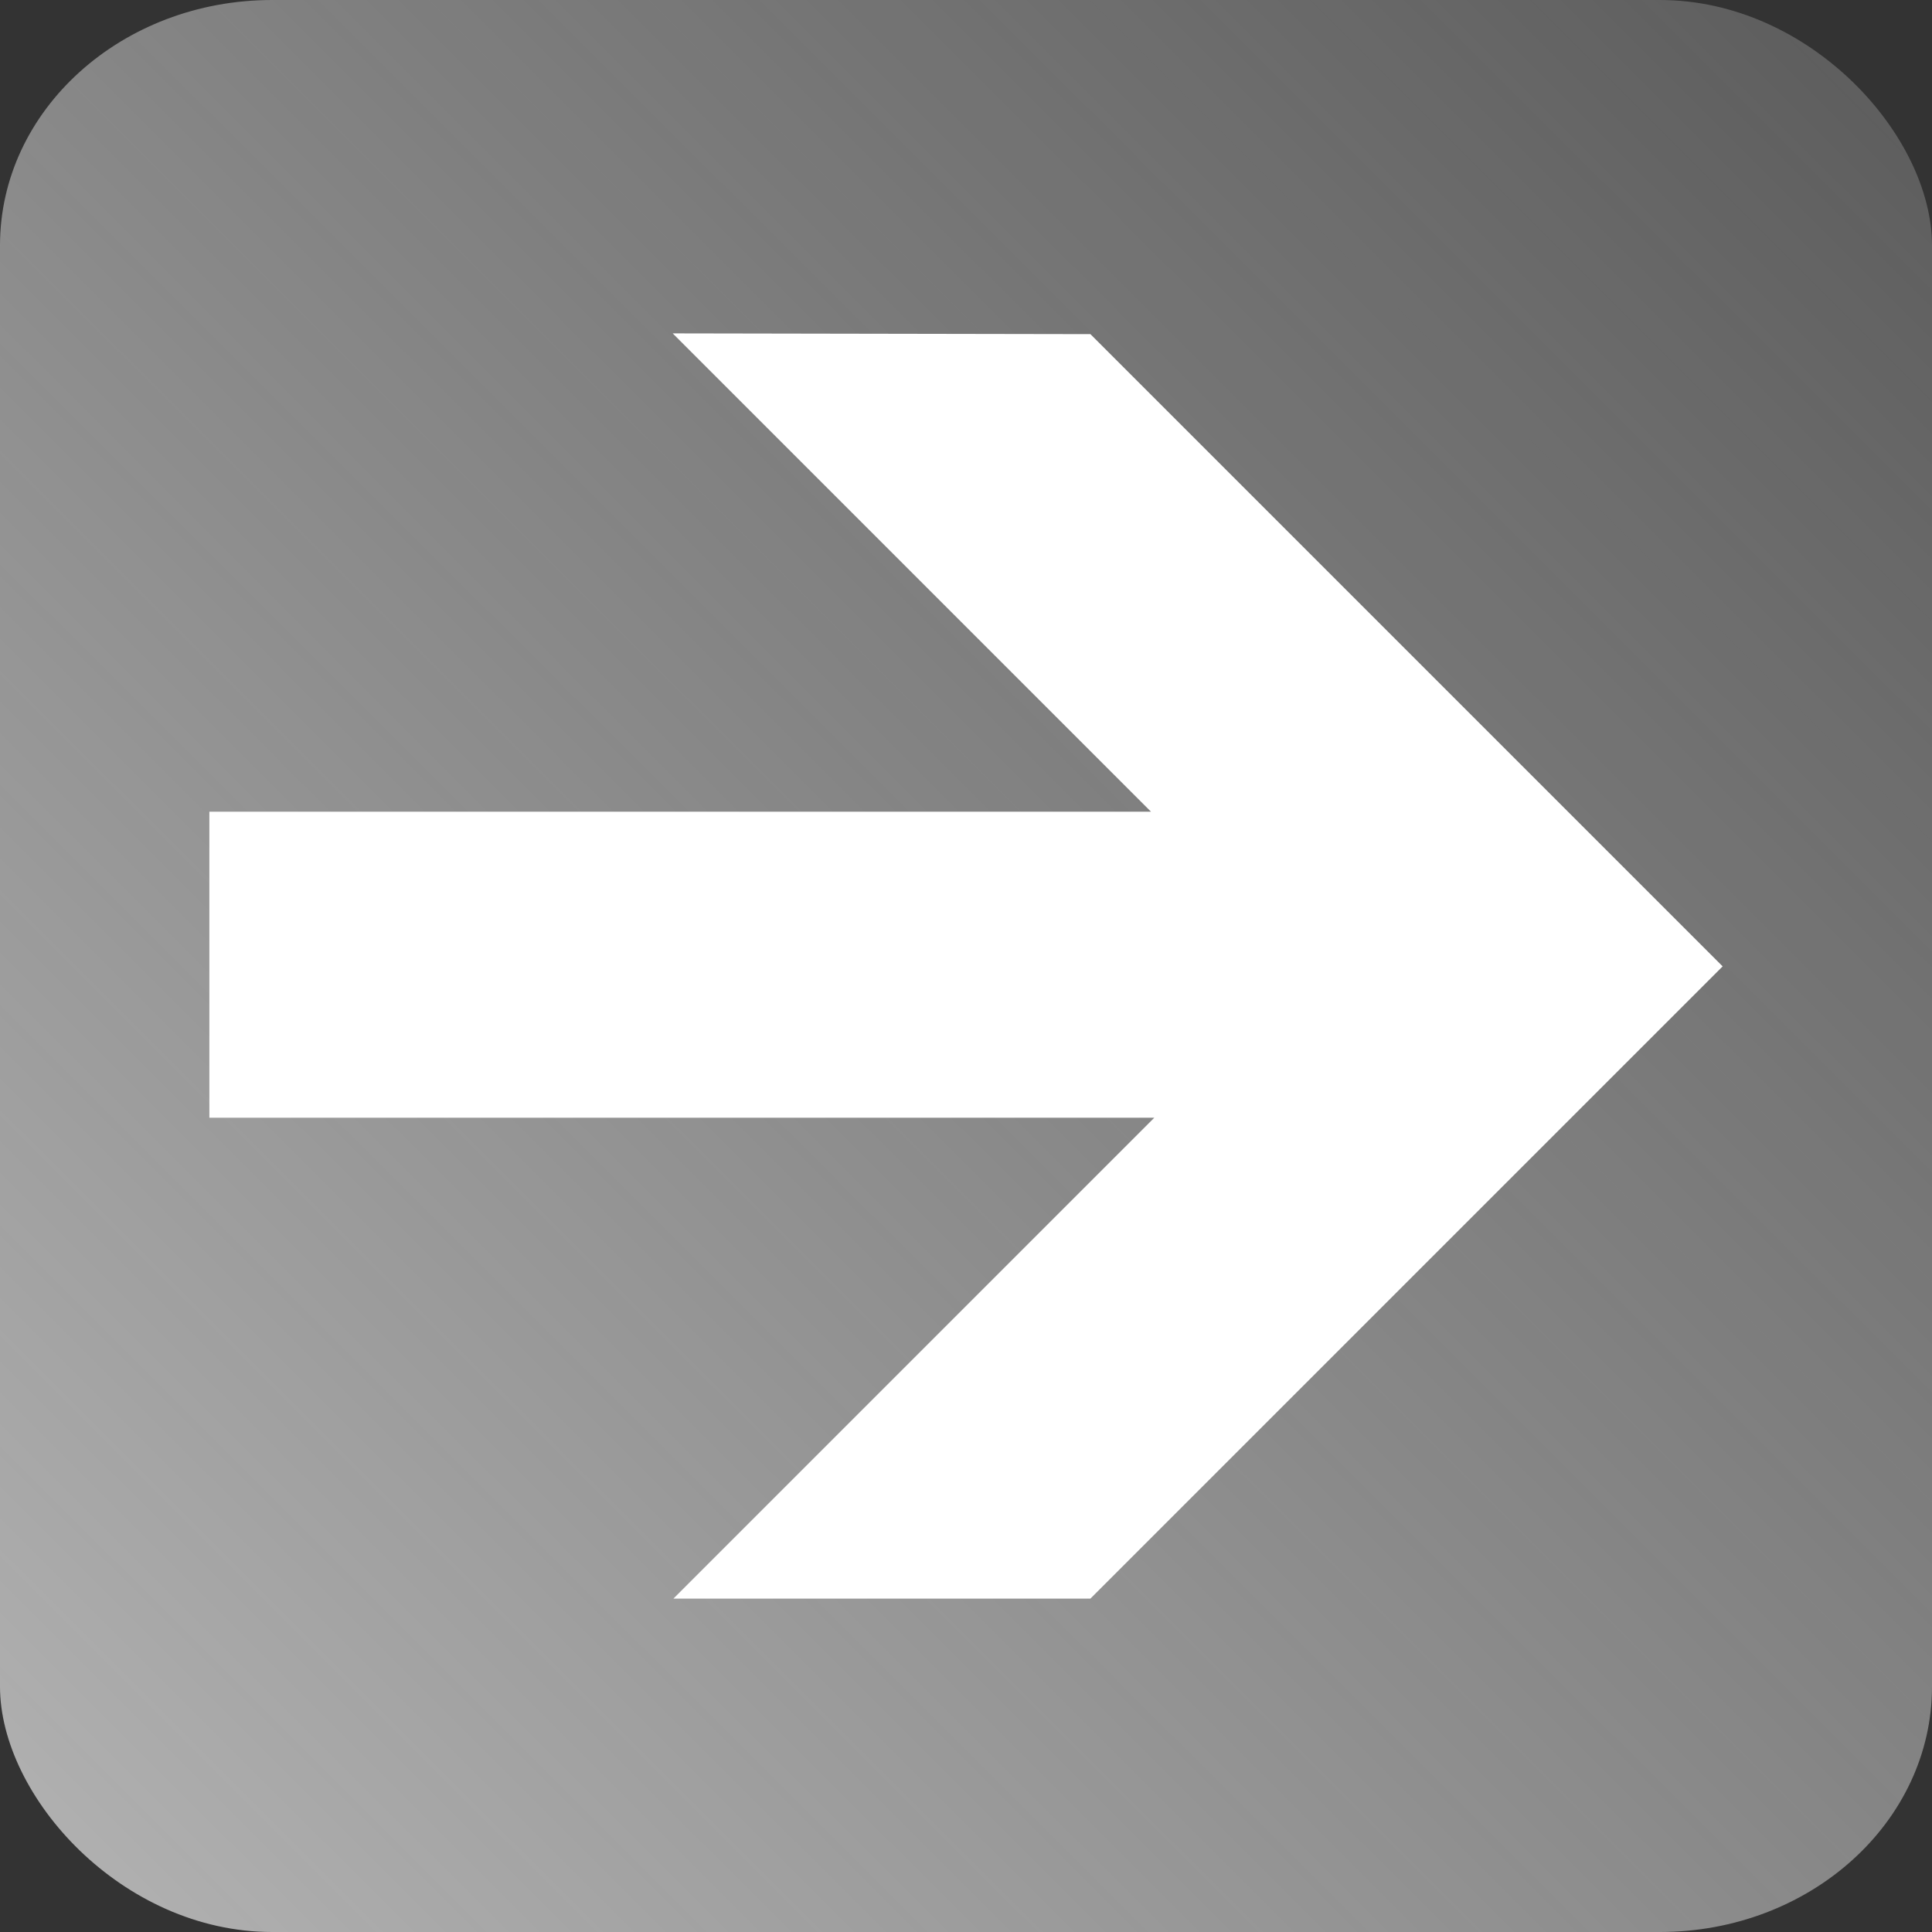 <?xml version="1.0"?><svg width="128" height="128" xmlns="http://www.w3.org/2000/svg" xmlns:xlink="http://www.w3.org/1999/xlink">
 <rect width="100%" height="100%" fill="#333333" stroke="none"/>
 <title>Arrow</title>
 <defs>
  <linearGradient id="linearGradient4883">
   <stop offset="0" id="stop4885" stop-color="#b3b3b3"/>
   <stop offset="1" id="stop4887" stop-opacity="0" stop-color="#b3b3b3"/>
  </linearGradient>
  <linearGradient y2="-0.45" x2="1.44" y1="0.994" x1="-0.003" id="linearGradient5498" xlink:href="#linearGradient4883"/>
 </defs>
 <g>
  <title>Layer 1</title>
  <rect id="rect3000-2" width="128" height="128" x="0" y="0" ry="16.263" rx="18.031" fill="url(#linearGradient5498)"/>
  <path id="path3357" d="m72.243,22.138l41.887,41.887l-41.887,41.886l-27.626,0l31.86,-31.86l-62.606,0l0,-20.275l62.384,0l-31.687,-31.688l27.676,0.049l0,0z" fill="#ffffff"/>
 </g>
</svg>